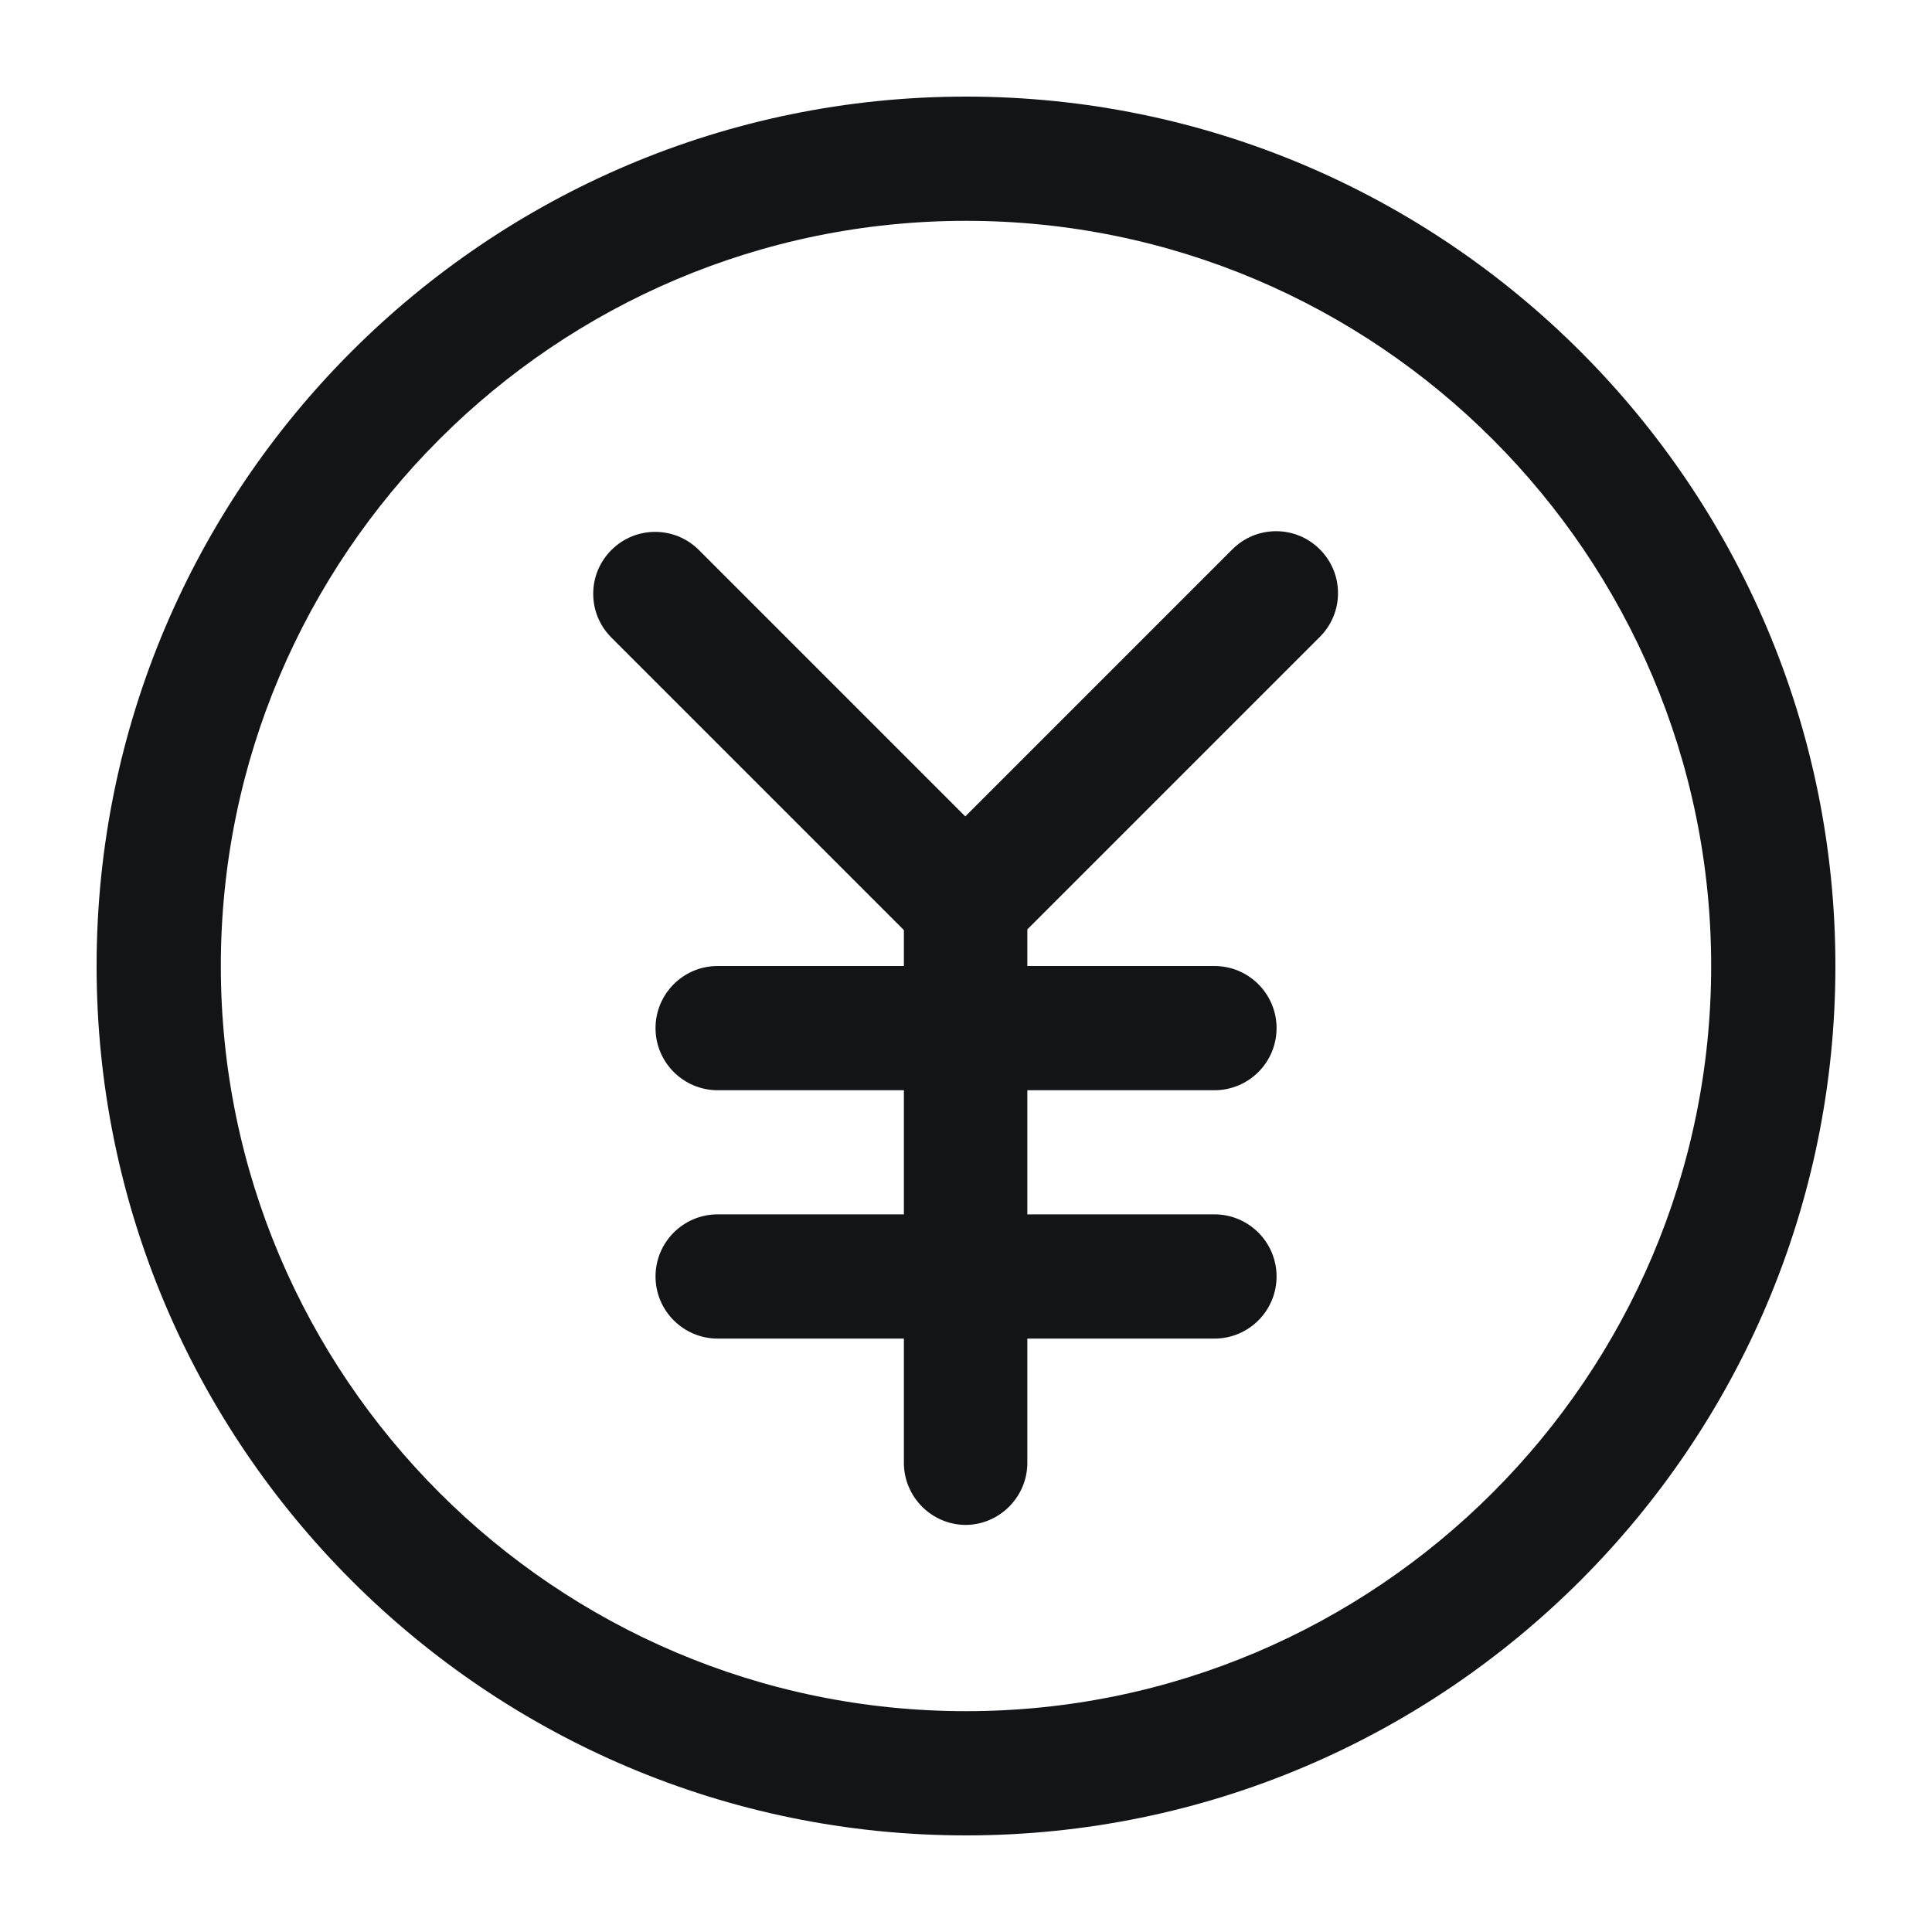 <?xml version="1.0" encoding="UTF-8"?>
<svg id="icon" xmlns="http://www.w3.org/2000/svg" viewBox="0 0 200 200">
  <defs>
    <style>
      .cls-1 {
        fill: #121416;
      }
    </style>
  </defs>
  <path class="cls-1" d="M100,190c-49.63,0-90-40.37-90-90S50.37,10,100,10s90,40.37,90,90-40.37,90-90,90ZM100,22.86c-42.54,0-77.14,34.61-77.14,77.14s34.61,77.14,77.14,77.14,77.14-34.61,77.14-77.14S142.54,22.86,100,22.86Z"/>
  <path class="cls-1" d="M99.96,157.86c-3.52-.02-6.39-2.9-6.39-6.43v-57.86c0-1.67.66-3.29,1.86-4.56l32.14-32.14c1.21-1.21,2.82-1.88,4.53-1.88s3.32.67,4.53,1.88c1.21,1.21,1.88,2.82,1.88,4.53s-.67,3.32-1.88,4.53l-30.28,30.28v55.22c0,3.52-2.87,6.41-6.39,6.43h-.01Z"/>
  <path class="cls-1" d="M99.96,100c-1.69,0-3.25-.65-4.53-1.86l-32.14-32.14c-1.21-1.21-1.88-2.82-1.88-4.53s.67-3.32,1.88-4.53c1.21-1.21,2.82-1.88,4.53-1.88s3.32.67,4.53,1.88l32.14,32.14c2.5,2.5,2.5,6.57,0,9.06-1.21,1.21-2.78,1.85-4.53,1.86h-.01Z"/>
  <path class="cls-1" d="M74.29,112.86c-3.54,0-6.43-2.88-6.43-6.43s2.88-6.43,6.43-6.43h51.43c3.54,0,6.43,2.88,6.43,6.43s-2.88,6.43-6.43,6.43h-51.43Z"/>
  <path class="cls-1" d="M74.29,138.57c-3.54,0-6.43-2.88-6.43-6.43s2.88-6.43,6.43-6.43h51.43c3.54,0,6.43,2.88,6.43,6.43s-2.88,6.43-6.43,6.43h-51.43Z"/>
</svg>